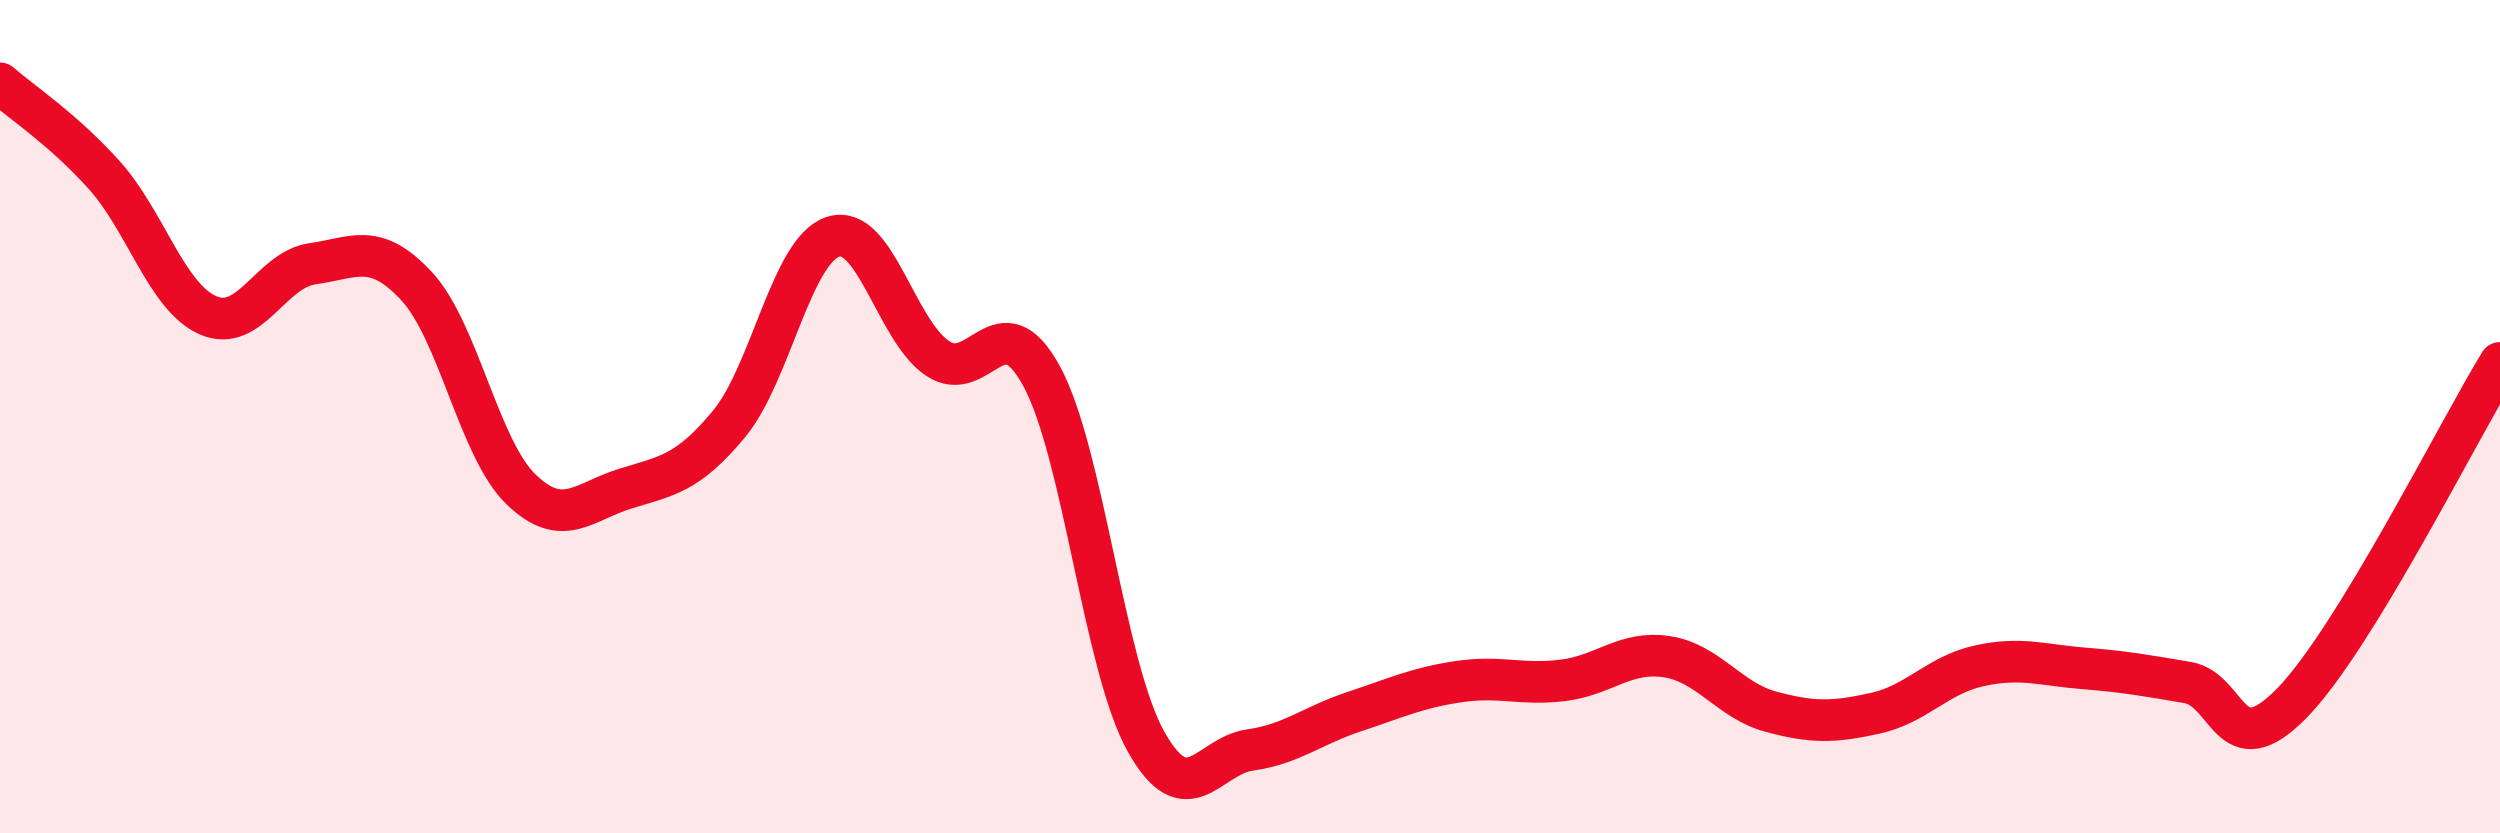 
    <svg width="60" height="20" viewBox="0 0 60 20" xmlns="http://www.w3.org/2000/svg">
      <path
        d="M 0,2 C 0.5,2.44 1.5,3.09 2.5,4.2 C 3.5,5.31 4,7.14 5,7.57 C 6,8 6.5,6.47 7.5,6.33 C 8.5,6.19 9,5.79 10,6.87 C 11,7.95 11.5,10.77 12.5,11.74 C 13.5,12.71 14,12.04 15,11.73 C 16,11.42 16.5,11.38 17.5,10.17 C 18.5,8.96 19,5.99 20,5.68 C 21,5.37 21.5,7.93 22.5,8.6 C 23.5,9.27 24,7.19 25,9.03 C 26,10.87 26.5,16 27.5,17.79 C 28.5,19.58 29,18.14 30,18 C 31,17.86 31.5,17.41 32.5,17.08 C 33.5,16.75 34,16.51 35,16.36 C 36,16.21 36.5,16.45 37.5,16.33 C 38.5,16.21 39,15.61 40,15.76 C 41,15.91 41.5,16.81 42.5,17.08 C 43.5,17.35 44,17.34 45,17.12 C 46,16.9 46.5,16.2 47.5,15.98 C 48.5,15.76 49,15.96 50,16.04 C 51,16.12 51.5,16.21 52.5,16.38 C 53.5,16.55 53.5,18.41 55,16.88 C 56.5,15.35 59,10.34 60,8.71L60 20L0 20Z"
        fill="#EB0A25"
        opacity="0.1"
        stroke-linecap="round"
        stroke-linejoin="round"
      />
      <path
        d="M 0,2 C 0.5,2.44 1.5,3.09 2.5,4.2 C 3.5,5.31 4,7.14 5,7.57 C 6,8 6.5,6.47 7.5,6.33 C 8.5,6.19 9,5.79 10,6.87 C 11,7.95 11.5,10.77 12.5,11.74 C 13.5,12.71 14,12.04 15,11.73 C 16,11.42 16.5,11.38 17.5,10.17 C 18.5,8.96 19,5.99 20,5.68 C 21,5.37 21.5,7.93 22.5,8.6 C 23.5,9.27 24,7.19 25,9.03 C 26,10.87 26.5,16 27.5,17.79 C 28.5,19.58 29,18.14 30,18 C 31,17.86 31.5,17.41 32.5,17.08 C 33.5,16.75 34,16.51 35,16.36 C 36,16.21 36.5,16.45 37.5,16.33 C 38.5,16.21 39,15.61 40,15.76 C 41,15.91 41.5,16.81 42.5,17.08 C 43.5,17.35 44,17.34 45,17.12 C 46,16.9 46.5,16.2 47.5,15.98 C 48.5,15.76 49,15.96 50,16.04 C 51,16.12 51.5,16.21 52.5,16.38 C 53.5,16.55 53.5,18.41 55,16.88 C 56.5,15.35 59,10.34 60,8.71"
        stroke="#EB0A25"
        stroke-width="1"
        fill="none"
        stroke-linecap="round"
        stroke-linejoin="round"
      />
    </svg>
  